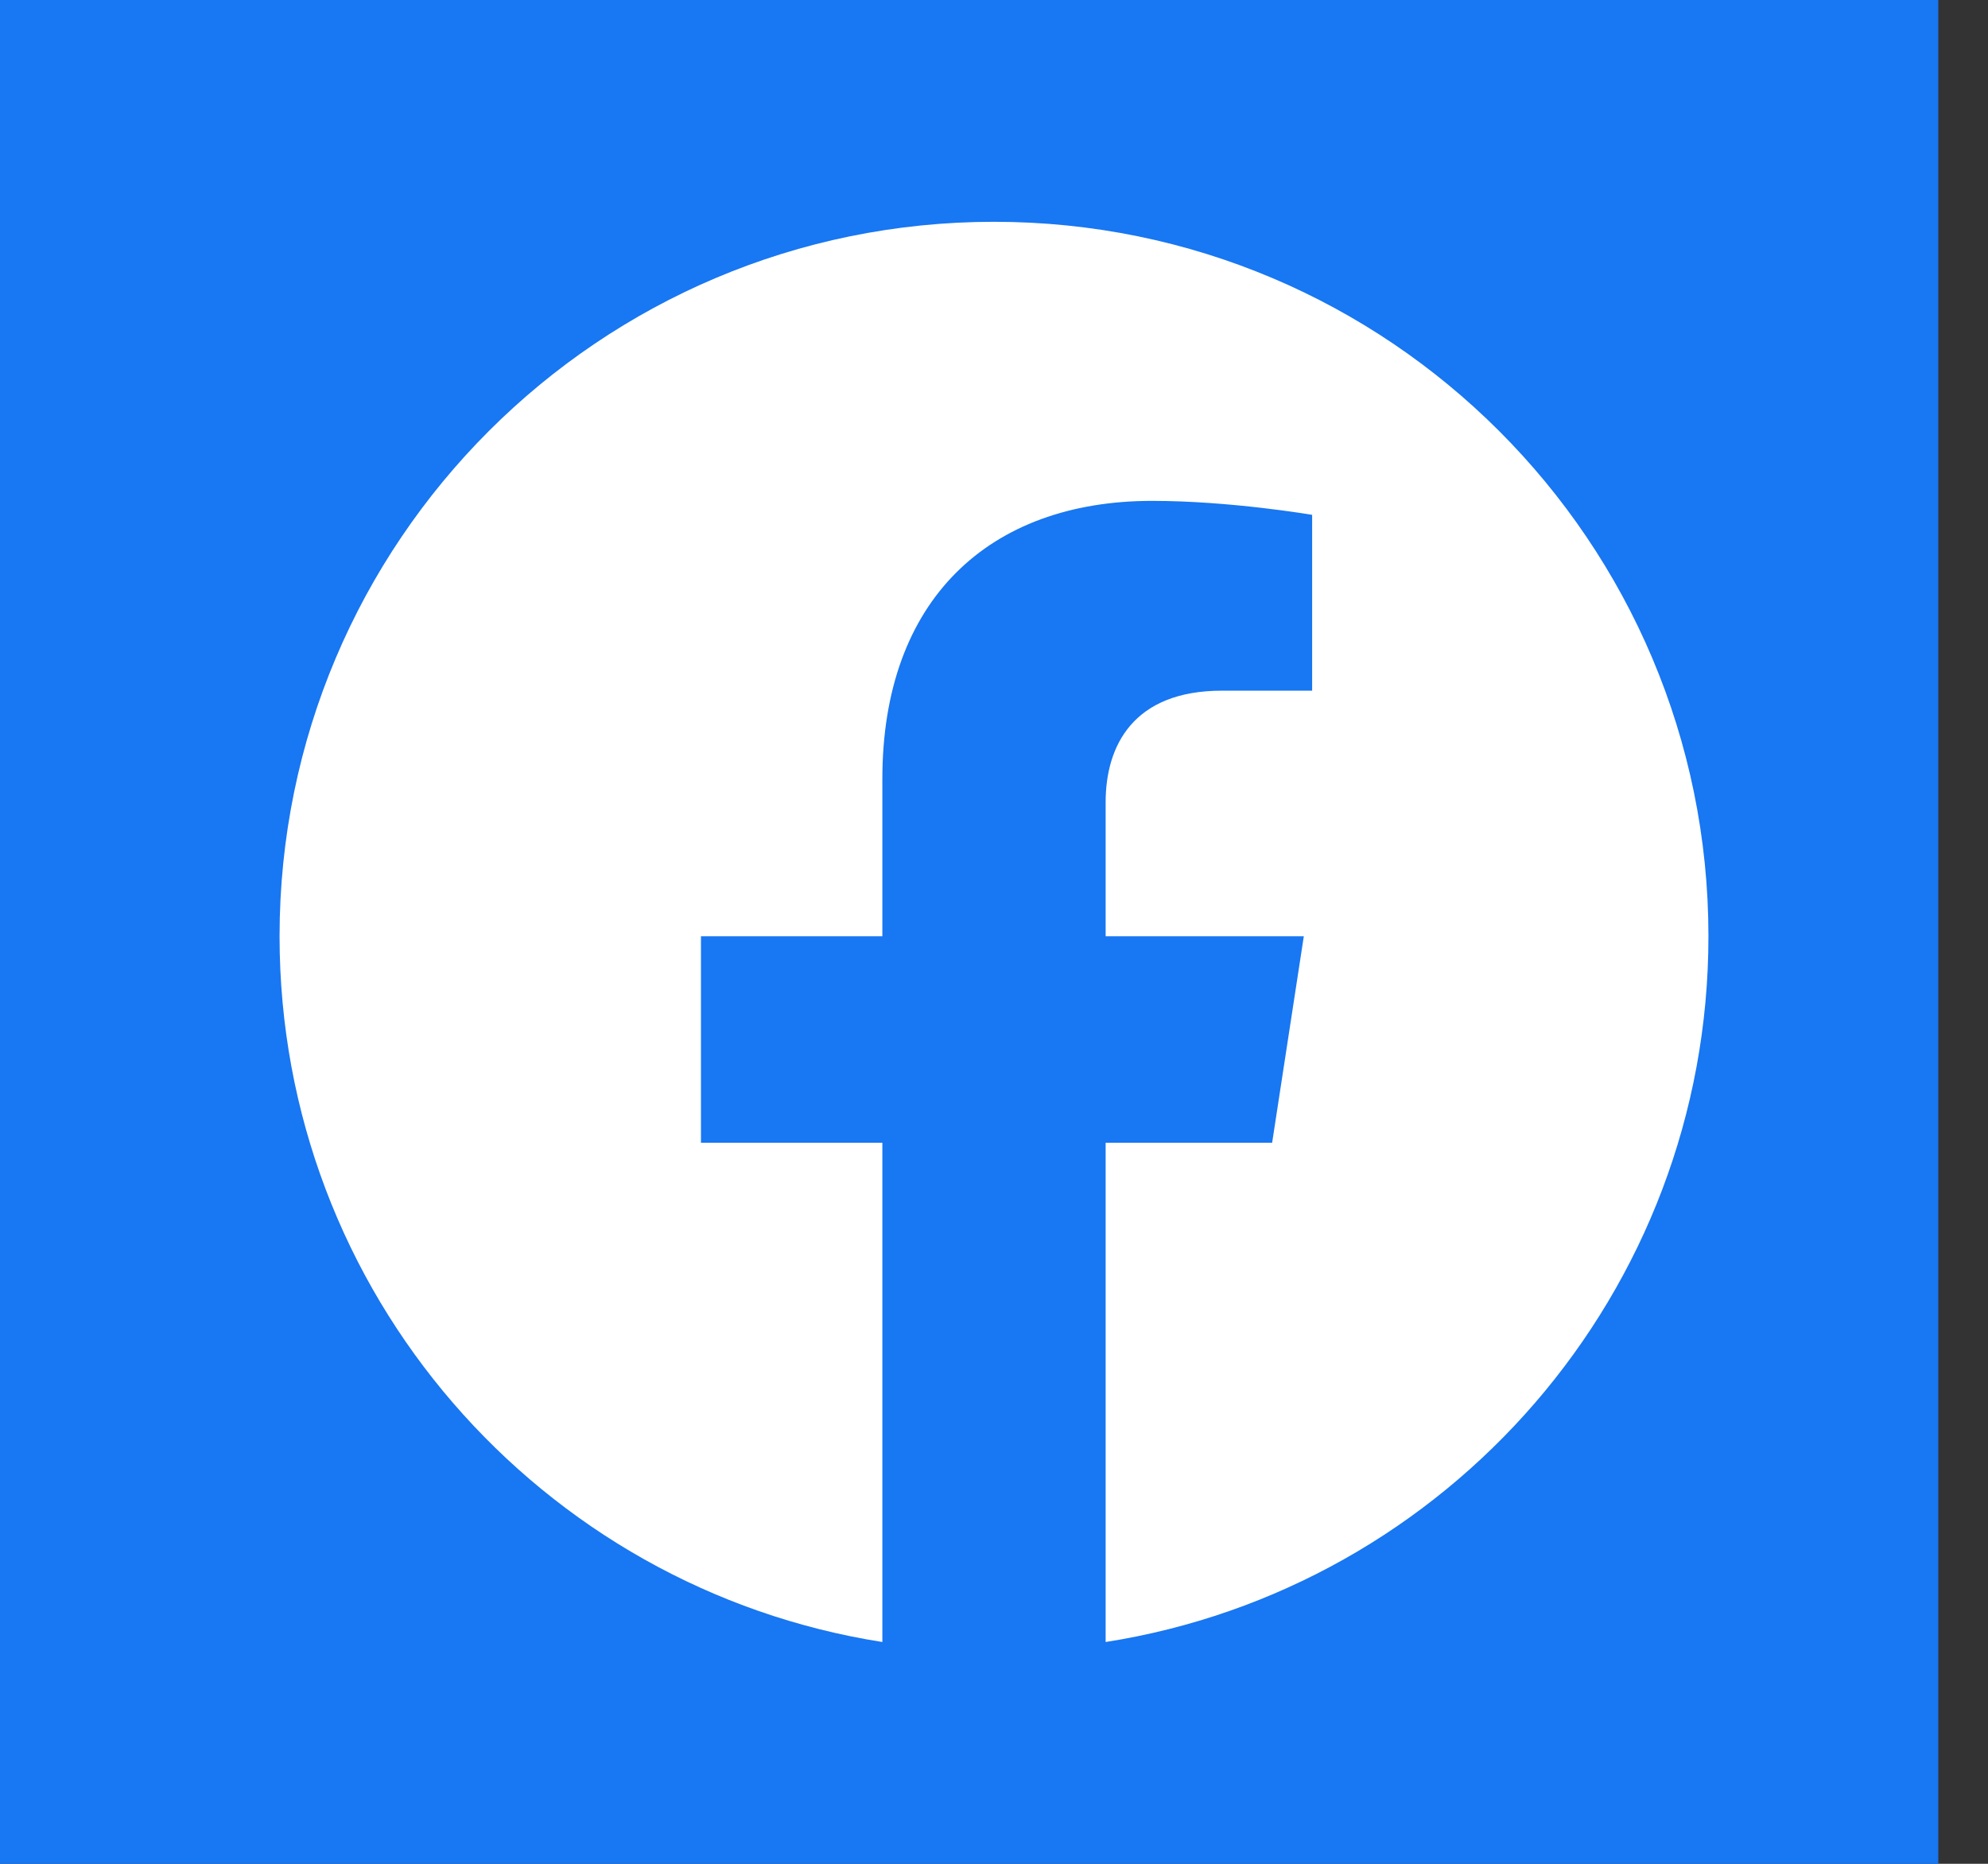 <svg xmlns="http://www.w3.org/2000/svg" width="32" height="30" fill="none" viewBox="0 0 32 30">
    <rect x="0" y="0" width="32" height="30" fill="#333333" stroke="none"/>
    <path fill="#1877F2" d="M0 0H31.2V30H0z"/>
    <path fill="#fff" d="M27.5 15.07c0-6.351-5.149-11.5-11.5-11.5S4.5 8.719 4.5 15.07c0 5.74 4.205 10.497 9.703 11.36v-8.036h-2.92V15.07h2.92v-2.534c0-2.882 1.717-4.474 4.344-4.474 1.258 0 2.574.225 2.574.225v2.83h-1.45c-1.429 0-1.874.886-1.874 1.796v2.157h3.19l-.51 3.324h-2.68v8.036c5.498-.863 9.703-5.62 9.703-11.36z"/>
</svg>
